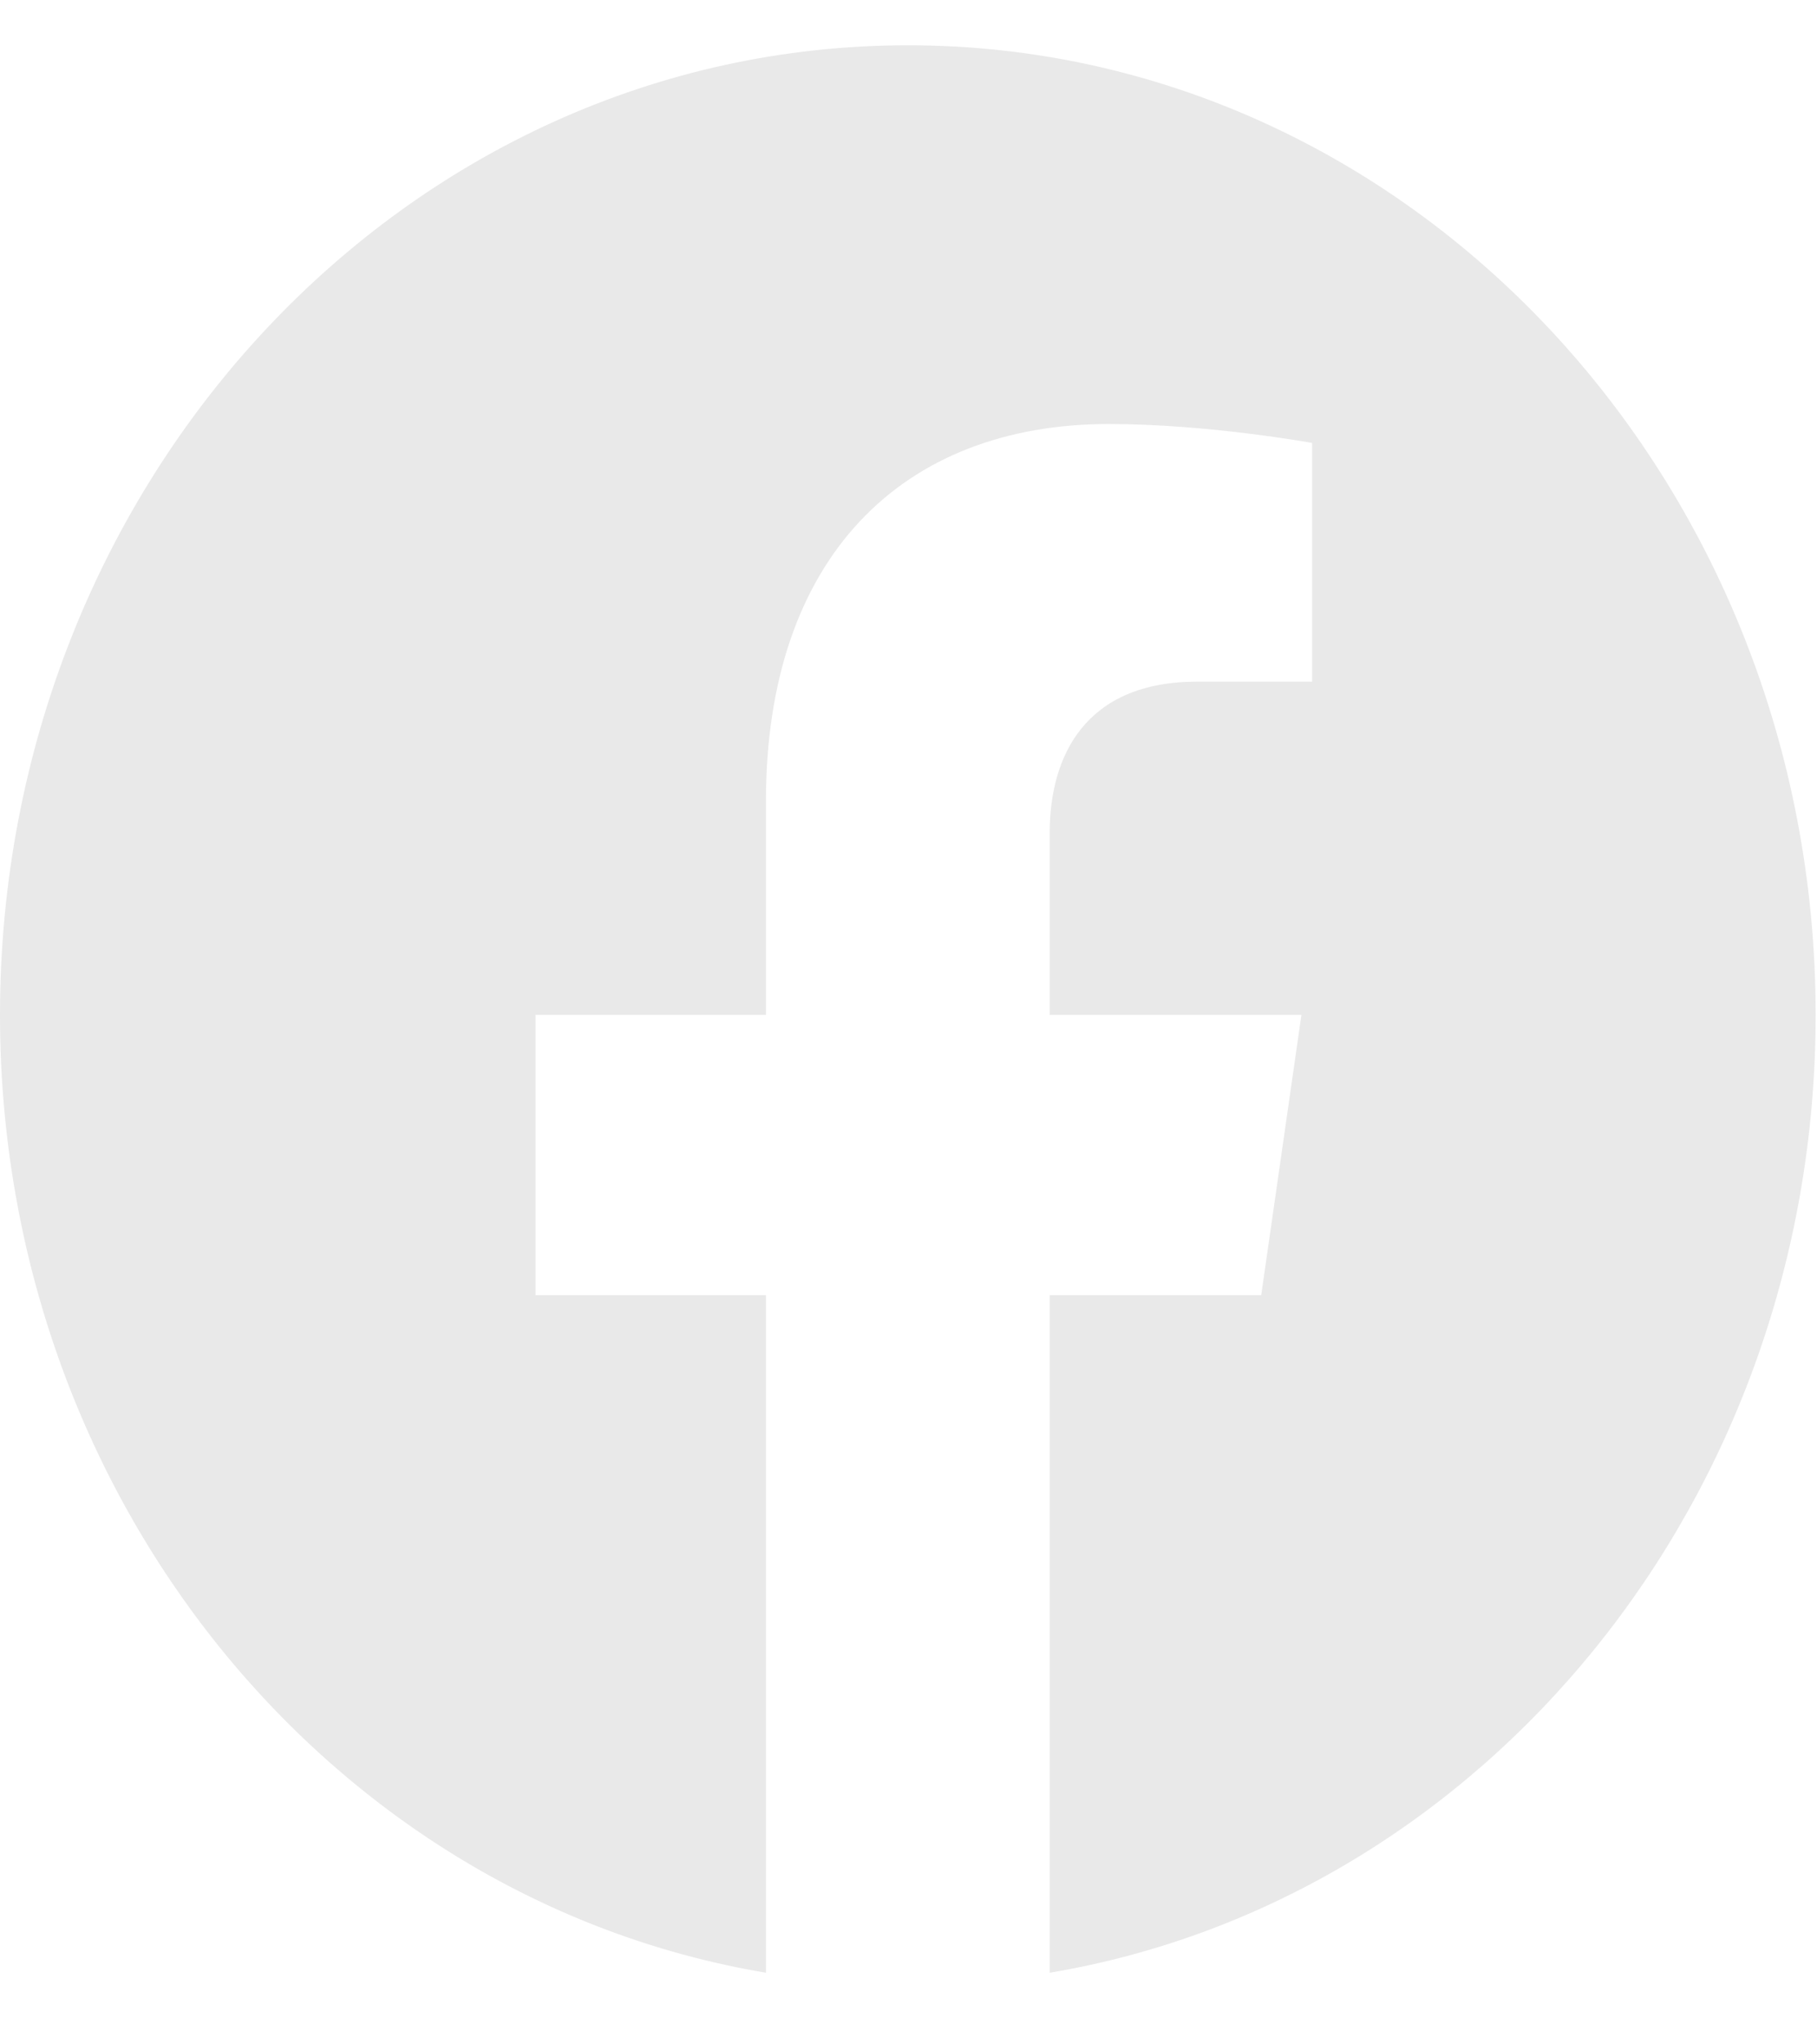 <svg width="24" height="27" viewBox="0 0 24 27" fill="none" xmlns="http://www.w3.org/2000/svg">
<g clip-path="url(#clip0_1056_302)">
<path d="M23.982 13.404C23.982 6.331 18.614 0.598 11.991 0.598C5.369 0.598 0 6.331 0 13.404C0 19.795 4.385 25.093 10.117 26.054V17.105H7.073V13.404H10.117V10.582C10.117 7.373 11.908 5.6 14.647 5.6C15.958 5.6 17.331 5.85 17.331 5.85V9.002H15.819C14.329 9.002 13.865 9.989 13.865 11.002V13.404H17.19L16.659 17.105H13.865V26.054C19.597 25.093 23.982 19.795 23.982 13.404Z" fill="#E9E9E9"/>
</g>
<defs>
<clipPath id="clip0_1056_302">
<rect width="23.982" height="25.612" fill="white" transform="translate(0 0.598)"/>
</clipPath>
</defs>
</svg>

